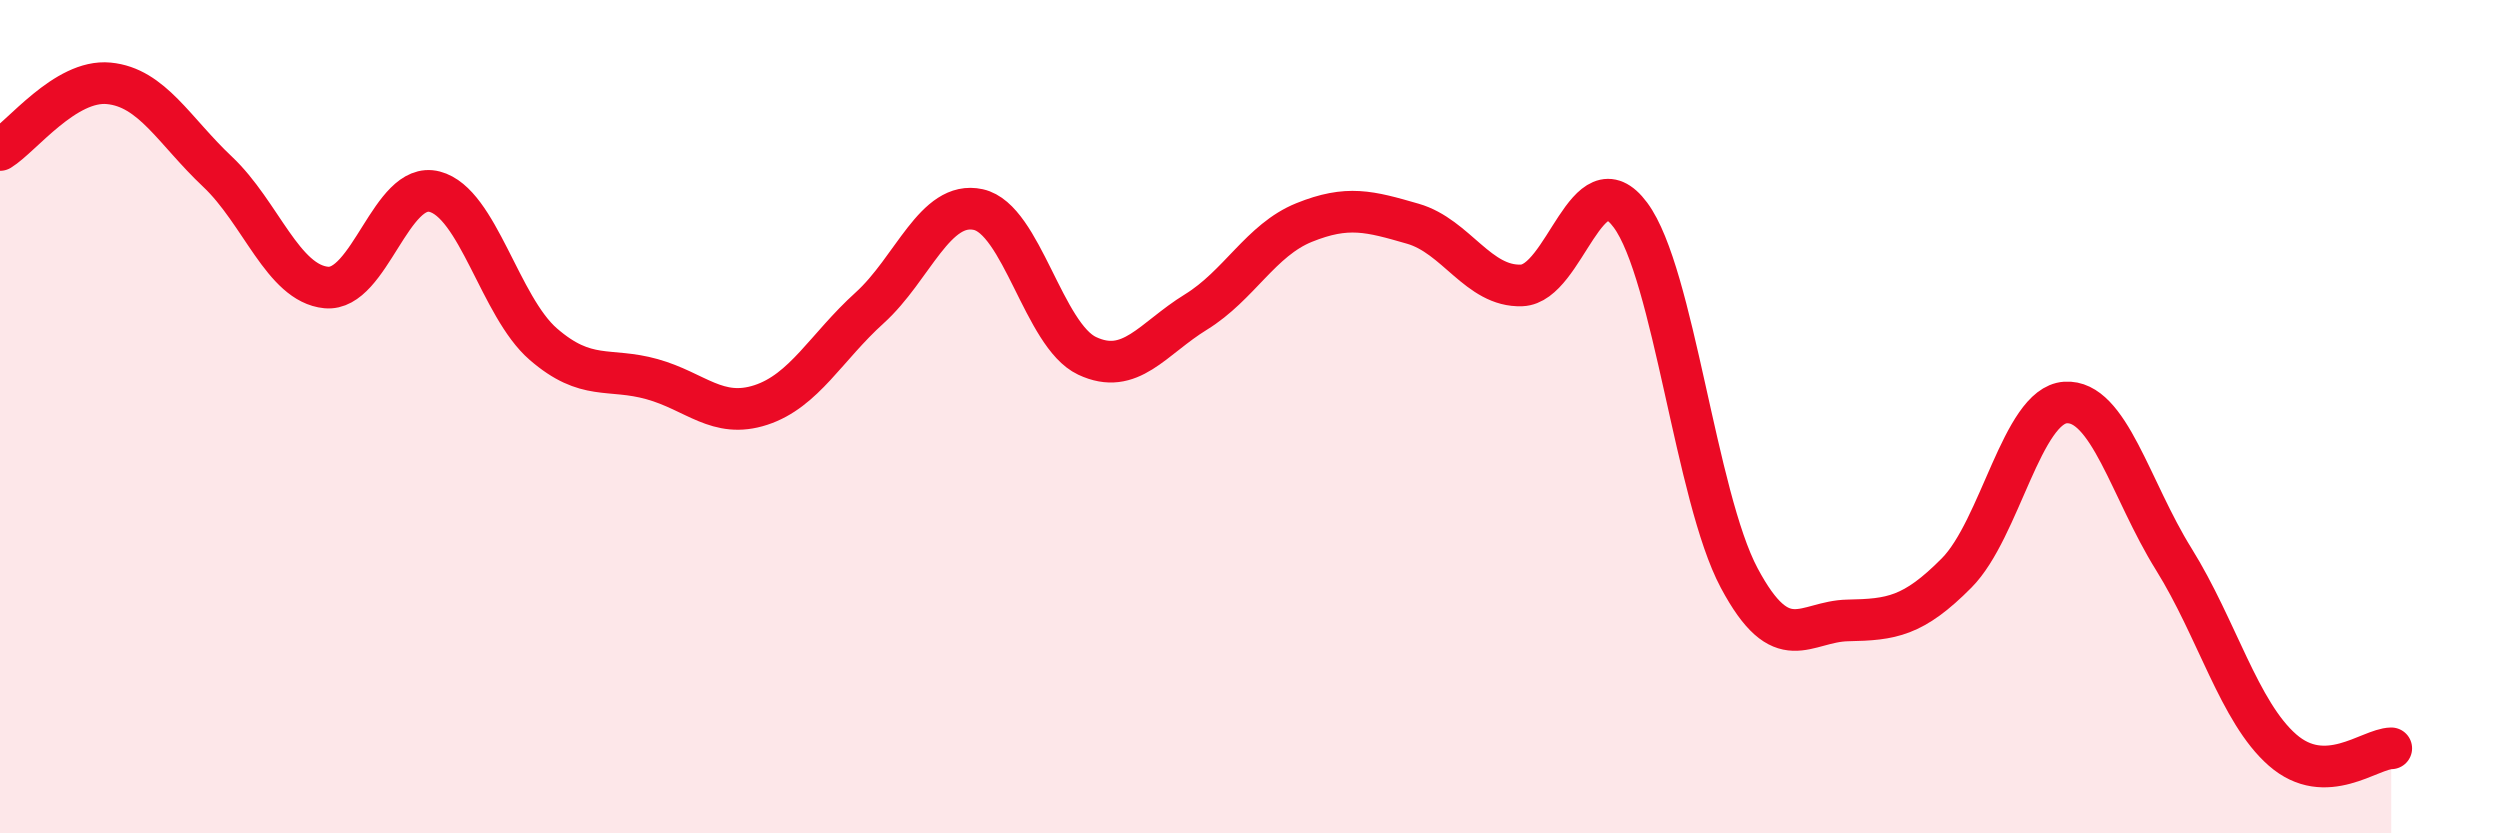 
    <svg width="60" height="20" viewBox="0 0 60 20" xmlns="http://www.w3.org/2000/svg">
      <path
        d="M 0,3.6 C 0.52,3.28 1.57,1.9 2.61,2 C 3.65,2.1 4.18,3.14 5.22,4.12 C 6.26,5.1 6.79,6.8 7.83,6.9 C 8.87,7 9.39,4.33 10.43,4.6 C 11.47,4.87 12,7.36 13.04,8.26 C 14.08,9.16 14.61,8.81 15.65,9.1 C 16.69,9.39 17.22,10.06 18.26,9.72 C 19.3,9.38 19.83,8.33 20.87,7.39 C 21.91,6.45 22.44,4.8 23.48,5.03 C 24.52,5.26 25.05,8.05 26.09,8.54 C 27.13,9.03 27.66,8.13 28.7,7.49 C 29.74,6.85 30.26,5.76 31.3,5.34 C 32.34,4.92 32.87,5.07 33.91,5.37 C 34.95,5.67 35.48,6.89 36.52,6.85 C 37.56,6.81 38.09,3.76 39.13,5.16 C 40.17,6.56 40.7,11.92 41.74,13.87 C 42.78,15.82 43.31,14.91 44.35,14.89 C 45.39,14.87 45.92,14.8 46.96,13.75 C 48,12.7 48.53,9.73 49.57,9.66 C 50.61,9.59 51.13,11.75 52.17,13.42 C 53.21,15.09 53.74,17.09 54.78,18 C 55.82,18.91 56.87,17.97 57.39,17.96L57.39 20L0 20Z"
        fill="#EB0A25"
        opacity="0.1"
        stroke-linecap="round"
        stroke-linejoin="round"
      />
      <path
        d="M 0,3.6 C 0.52,3.28 1.57,1.9 2.61,2 C 3.65,2.1 4.18,3.14 5.22,4.12 C 6.26,5.1 6.79,6.8 7.83,6.9 C 8.87,7 9.39,4.33 10.43,4.6 C 11.47,4.87 12,7.36 13.04,8.26 C 14.08,9.16 14.61,8.81 15.65,9.1 C 16.69,9.39 17.22,10.06 18.26,9.72 C 19.3,9.38 19.83,8.33 20.87,7.39 C 21.91,6.45 22.44,4.8 23.48,5.03 C 24.52,5.26 25.05,8.05 26.09,8.54 C 27.13,9.03 27.66,8.13 28.7,7.49 C 29.74,6.85 30.26,5.76 31.3,5.34 C 32.34,4.92 32.87,5.07 33.91,5.37 C 34.95,5.67 35.48,6.89 36.52,6.85 C 37.56,6.81 38.09,3.76 39.13,5.16 C 40.17,6.56 40.7,11.92 41.74,13.87 C 42.78,15.82 43.31,14.91 44.35,14.89 C 45.39,14.87 45.92,14.8 46.96,13.75 C 48,12.7 48.53,9.73 49.57,9.66 C 50.61,9.59 51.13,11.75 52.17,13.42 C 53.21,15.09 53.74,17.09 54.78,18 C 55.82,18.91 56.87,17.97 57.39,17.96"
        stroke="#EB0A25"
        stroke-width="1"
        fill="none"
        stroke-linecap="round"
        stroke-linejoin="round"
      />
    </svg>
  